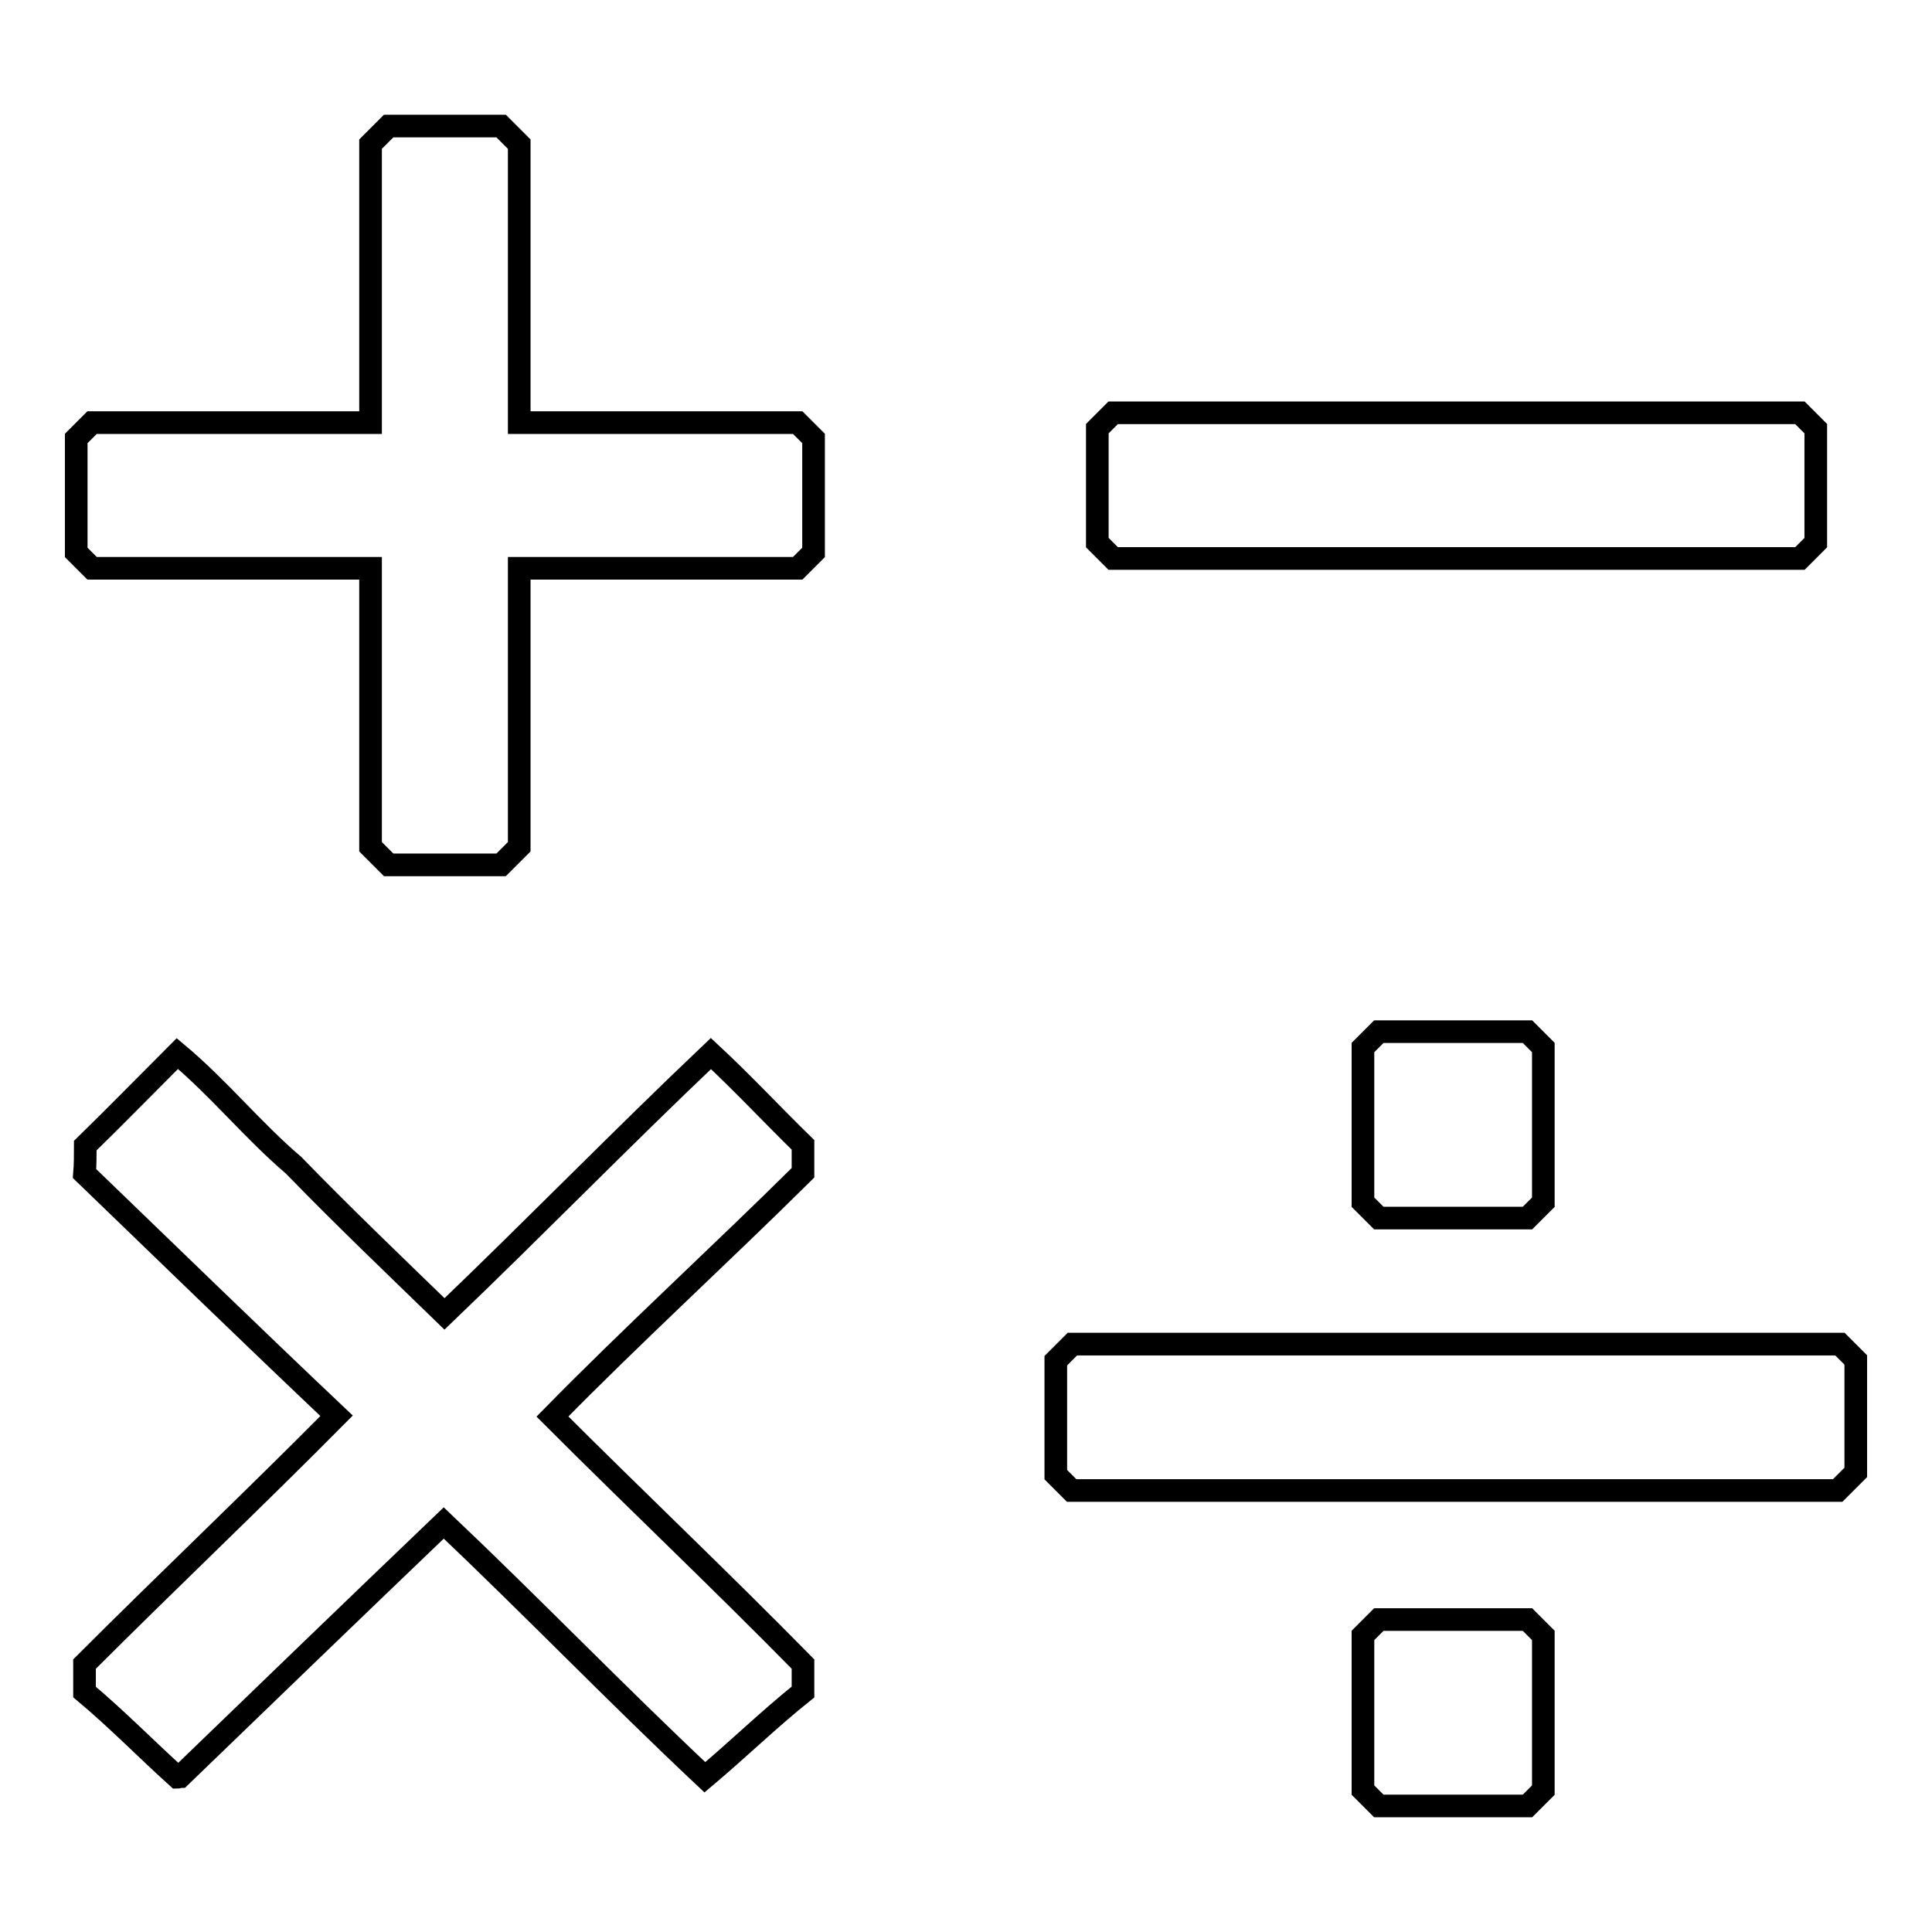 <?xml version="1.0" encoding="utf-8"?>
<!-- Svg Vector Icons : http://www.onlinewebfonts.com/icon -->
<!DOCTYPE svg PUBLIC "-//W3C//DTD SVG 1.1//EN" "http://www.w3.org/Graphics/SVG/1.1/DTD/svg11.dtd">
<svg version="1.1" xmlns="http://www.w3.org/2000/svg" xmlns:xlink="http://www.w3.org/1999/xlink" x="0px" y="0px" viewBox="0 0 256 256" enable-background="new 0 0 256 256" xml:space="preserve">
<g><g><path stroke-width="3" fill-opacity="0" stroke="#000000"  d="M51.5,16.7c5,0,9.9,0,14.9,0c0.8,0.8,1.6,1.6,2.4,2.4c0,12.3,0,24.6,0,36.9c12.3,0,24.6,0,36.9,0c0.7,0.7,1.4,1.4,2.1,2.1c0,5.1,0,10.1,0,15.1c-0.7,0.7-1.4,1.4-2.1,2.1c-12.3,0-24.6,0-36.9,0c0,12.3,0,24.6,0,36.9c-0.8,0.8-1.6,1.6-2.4,2.4c-5,0-9.9,0-14.9,0c-0.8-0.8-1.6-1.6-2.4-2.4c0-12.3,0-24.6,0-36.9c-12.3,0-24.6,0-36.9,0c-0.7-0.7-1.4-1.4-2.1-2.1c0-5.1,0-10.1,0-15.1c0.7-0.7,1.4-1.4,2.1-2.1c12.3,0,24.6,0,36.9,0c0-12.3,0-24.6,0-36.9C49.9,18.3,50.7,17.5,51.5,16.7L51.5,16.7z"/><path stroke-width="3" fill-opacity="0" stroke="#000000"  d="M147.5,54.7c30.3,0,60.7,0,91,0c0.7,0.7,1.4,1.4,2.1,2.1c0,5.1,0,10.1,0,15.1c-0.7,0.7-1.4,1.4-2.1,2.1c-30.3,0-60.7,0-91,0c-0.7-0.7-1.4-1.4-2.1-2.1c0-5.1,0-10.1,0-15.1C146.1,56.1,146.8,55.4,147.5,54.7L147.5,54.7z"/><path stroke-width="3" fill-opacity="0" stroke="#000000"  d="M182.7,136.7c6.6,0,13.2,0,19.7,0c0.7,0.7,1.4,1.4,2.1,2.1c0,6.8,0,13.7,0,20.5c-0.7,0.7-1.4,1.4-2.1,2.1c-6.6,0-13.2,0-19.7,0c-0.7-0.7-1.4-1.4-2.1-2.1c0-6.8,0-13.7,0-20.5C181.3,138.1,182,137.4,182.7,136.7L182.7,136.7z"/><path stroke-width="3" fill-opacity="0" stroke="#000000"  d="M11.3,151.8c4.1-4,8.1-8.1,12.2-12.2c5.5,4.6,10,10.2,15.4,14.8c6.5,6.7,13.3,13.2,20,19.7c11.9-11.4,23.4-23.2,35.3-34.5c4.2,3.9,8.1,8.1,12.2,12.1c0,1.2,0,2.4,0,3.7c-11,10.9-22.4,21.3-33.2,32.3c11,11,22.3,21.7,33.2,32.8c0,1.2,0,2.5,0,3.7c-4.5,3.6-8.6,7.6-13,11.3c-11.7-11-22.9-22.6-34.6-33.7c-11.7,11.2-23.3,22.4-34.9,33.6c-0.1,0-0.3,0.1-0.4,0.1c-4.1-3.7-8-7.7-12.3-11.3c0-1.2,0-2.5,0-3.7c11.1-11.1,22.4-21.8,33.4-32.9c-11.2-10.6-22.3-21.4-33.4-32.1C11.3,154.3,11.3,153.1,11.3,151.8L11.3,151.8z"/><path stroke-width="3" fill-opacity="0" stroke="#000000"  d="M142.1,178.1c33.9,0,67.8,0,101.7,0c0.7,0.7,1.4,1.4,2.1,2.1c0,5,0,9.9,0,14.9c-0.8,0.8-1.6,1.6-2.4,2.4c-33.8,0-67.6,0-101.5,0c-0.7-0.7-1.4-1.4-2.1-2.1c0-5.1,0-10.1,0-15.1C140.7,179.5,141.4,178.8,142.1,178.1L142.1,178.1z"/><path stroke-width="3" fill-opacity="0" stroke="#000000"  d="M182.7,214.6c6.6,0,13.2,0,19.7,0c0.7,0.7,1.4,1.4,2.1,2.1c0,6.8,0,13.7,0,20.5c-0.7,0.7-1.4,1.4-2.1,2.1c-6.6,0-13.2,0-19.7,0c-0.7-0.7-1.4-1.4-2.1-2.1c0-6.8,0-13.7,0-20.5C181.3,216,182,215.3,182.7,214.6L182.7,214.6z"/></g></g>
</svg>